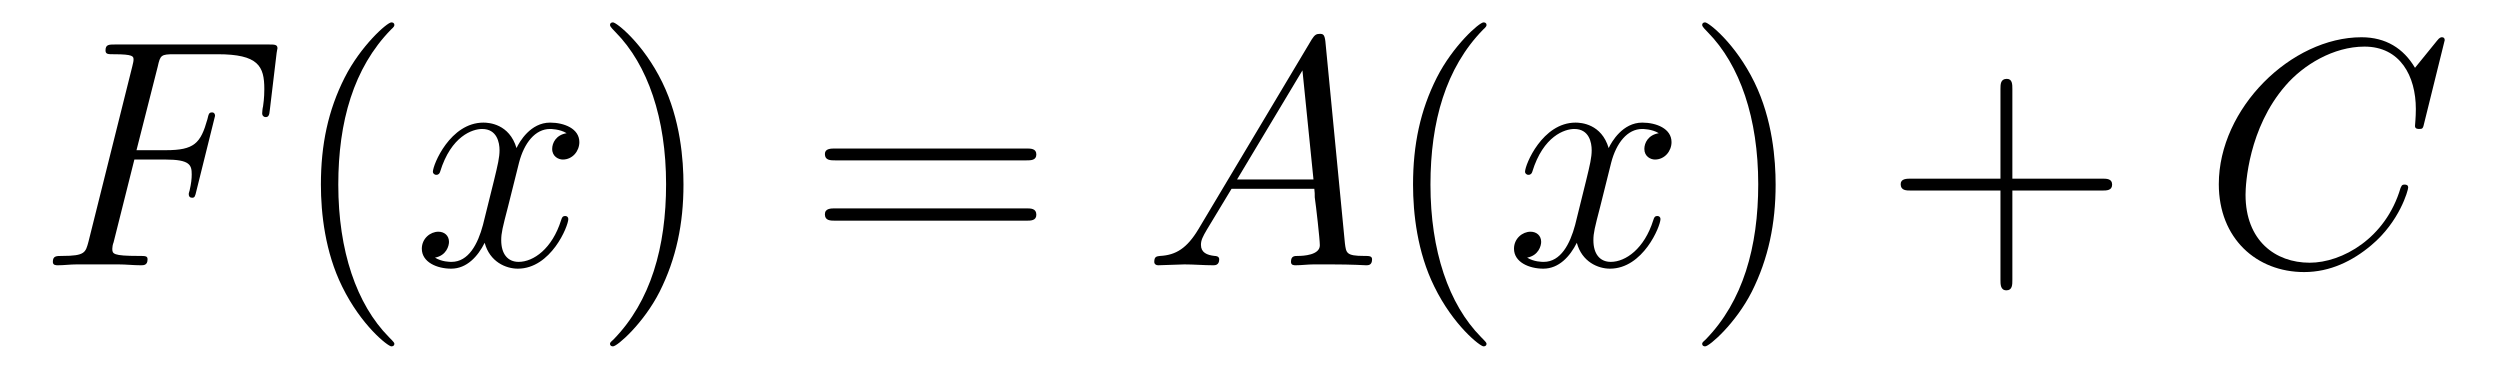 <?xml version='1.0'?>
<!-- This file was generated by dvisvgm 1.9.2 -->
<svg height='14pt' version='1.1' viewBox='0 -14 92 14' width='92pt' xmlns='http://www.w3.org/2000/svg' xmlns:xlink='http://www.w3.org/1999/xlink'>
<g id='page1'>
<g transform='matrix(1 0 0 1 -127 650)'>
<path d='M131.945 -658.129H133.086C133.992 -658.129 134.055 -657.926 134.055 -657.582C134.055 -657.426 134.039 -657.254 133.977 -656.988C133.961 -656.941 133.945 -656.879 133.945 -656.863C133.945 -656.769 133.992 -656.723 134.07 -656.723C134.164 -656.723 134.18 -656.769 134.227 -656.973L134.914 -659.738C134.914 -659.801 134.883 -659.863 134.805 -659.863C134.695 -659.863 134.68 -659.816 134.633 -659.613C134.383 -658.723 134.148 -658.473 133.102 -658.473H132.023L132.805 -661.551C132.898 -661.973 132.93 -662.004 133.414 -662.004H135.008C136.508 -662.004 136.727 -661.566 136.727 -660.723C136.727 -660.645 136.727 -660.395 136.68 -660.082C136.664 -660.035 136.648 -659.879 136.648 -659.832C136.648 -659.738 136.711 -659.691 136.773 -659.691C136.867 -659.691 136.914 -659.738 136.93 -659.957L137.18 -662.051C137.18 -662.082 137.211 -662.207 137.211 -662.223C137.211 -662.363 137.102 -662.363 136.883 -662.363H131.242C131.008 -662.363 130.883 -662.363 130.883 -662.145C130.883 -662.004 130.977 -662.004 131.18 -662.004C131.914 -662.004 131.914 -661.926 131.914 -661.801C131.914 -661.738 131.898 -661.691 131.867 -661.551L130.258 -655.113C130.148 -654.707 130.133 -654.582 129.289 -654.582C129.07 -654.582 128.945 -654.582 128.945 -654.363C128.945 -654.238 129.055 -654.238 129.133 -654.238C129.352 -654.238 129.586 -654.27 129.82 -654.27H131.367C131.633 -654.27 131.914 -654.238 132.18 -654.238C132.289 -654.238 132.43 -654.238 132.43 -654.457C132.43 -654.582 132.352 -654.582 132.102 -654.582C131.148 -654.582 131.133 -654.66 131.133 -654.848C131.133 -654.91 131.148 -655.004 131.18 -655.082L131.945 -658.129ZM135.957 -654.238' fill-rule='evenodd'/>
<path d='M141.512 -651.348C141.512 -651.379 141.512 -651.395 141.309 -651.598C140.121 -652.801 139.449 -654.77 139.449 -657.207C139.449 -659.52 140.012 -661.504 141.387 -662.91C141.512 -663.02 141.512 -663.051 141.512 -663.082C141.512 -663.16 141.449 -663.176 141.402 -663.176C141.246 -663.176 140.277 -662.316 139.684 -661.145C139.074 -659.941 138.809 -658.676 138.809 -657.207C138.809 -656.145 138.965 -654.723 139.59 -653.457C140.293 -652.02 141.277 -651.254 141.402 -651.254C141.449 -651.254 141.512 -651.27 141.512 -651.348ZM142.195 -654.238' fill-rule='evenodd'/>
<path d='M147.852 -659.098C147.461 -659.035 147.32 -658.738 147.32 -658.52C147.32 -658.238 147.555 -658.129 147.711 -658.129C148.07 -658.129 148.32 -658.441 148.32 -658.77C148.32 -659.27 147.758 -659.488 147.242 -659.488C146.523 -659.488 146.117 -658.785 146.008 -658.551C145.742 -659.441 144.992 -659.488 144.789 -659.488C143.57 -659.488 142.93 -657.941 142.93 -657.676C142.93 -657.629 142.977 -657.566 143.055 -657.566C143.148 -657.566 143.18 -657.629 143.195 -657.676C143.602 -659.004 144.398 -659.254 144.742 -659.254C145.289 -659.254 145.383 -658.754 145.383 -658.473C145.383 -658.207 145.32 -657.941 145.18 -657.363L144.773 -655.723C144.586 -655.02 144.242 -654.363 143.617 -654.363C143.555 -654.363 143.258 -654.363 143.008 -654.519C143.43 -654.598 143.523 -654.957 143.523 -655.098C143.523 -655.332 143.352 -655.473 143.133 -655.473C142.836 -655.473 142.523 -655.223 142.523 -654.848C142.523 -654.348 143.086 -654.113 143.602 -654.113C144.18 -654.113 144.586 -654.566 144.836 -655.066C145.023 -654.363 145.617 -654.113 146.055 -654.113C147.273 -654.113 147.914 -655.676 147.914 -655.941C147.914 -656.004 147.867 -656.051 147.805 -656.051C147.695 -656.051 147.68 -655.988 147.648 -655.895C147.32 -654.848 146.633 -654.363 146.086 -654.363C145.68 -654.363 145.445 -654.66 145.445 -655.16C145.445 -655.426 145.492 -655.613 145.695 -656.394L146.102 -658.02C146.289 -658.738 146.695 -659.254 147.242 -659.254C147.258 -659.254 147.602 -659.254 147.852 -659.098ZM148.793 -654.238' fill-rule='evenodd'/>
<path d='M152.152 -657.207C152.152 -658.113 152.043 -659.598 151.371 -660.973C150.668 -662.41 149.684 -663.176 149.559 -663.176C149.512 -663.176 149.449 -663.16 149.449 -663.082C149.449 -663.051 149.449 -663.02 149.652 -662.816C150.84 -661.613 151.512 -659.645 151.512 -657.223C151.512 -654.91 150.949 -652.91 149.574 -651.504C149.449 -651.395 149.449 -651.379 149.449 -651.348C149.449 -651.27 149.512 -651.254 149.559 -651.254C149.715 -651.254 150.684 -652.098 151.277 -653.27C151.887 -654.488 152.152 -655.77 152.152 -657.207ZM153.352 -654.238' fill-rule='evenodd'/>
<path d='M164.762 -658.098C164.934 -658.098 165.137 -658.098 165.137 -658.316C165.137 -658.535 164.934 -658.535 164.762 -658.535H157.746C157.574 -658.535 157.356 -658.535 157.356 -658.332C157.356 -658.098 157.559 -658.098 157.746 -658.098H164.762ZM164.762 -655.879C164.934 -655.879 165.137 -655.879 165.137 -656.098C165.137 -656.332 164.934 -656.332 164.762 -656.332H157.746C157.574 -656.332 157.356 -656.332 157.356 -656.113C157.356 -655.879 157.559 -655.879 157.746 -655.879H164.762ZM165.832 -654.238' fill-rule='evenodd'/>
<path d='M171.102 -655.566C170.68 -654.863 170.273 -654.613 169.695 -654.582C169.57 -654.566 169.477 -654.566 169.477 -654.363C169.477 -654.285 169.539 -654.238 169.617 -654.238C169.836 -654.238 170.367 -654.27 170.586 -654.27C170.93 -654.27 171.305 -654.238 171.648 -654.238C171.711 -654.238 171.867 -654.238 171.867 -654.457C171.867 -654.566 171.758 -654.582 171.695 -654.582C171.414 -654.613 171.195 -654.707 171.195 -654.988C171.195 -655.16 171.258 -655.285 171.414 -655.551L172.32 -657.051H175.367C175.383 -656.941 175.383 -656.848 175.383 -656.738C175.43 -656.426 175.57 -655.191 175.57 -654.973C175.57 -654.613 174.961 -654.582 174.773 -654.582C174.633 -654.582 174.508 -654.582 174.508 -654.363C174.508 -654.238 174.617 -654.238 174.68 -654.238C174.883 -654.238 175.133 -654.27 175.336 -654.27H176.008C176.742 -654.27 177.258 -654.238 177.273 -654.238C177.352 -654.238 177.492 -654.238 177.492 -654.457C177.492 -654.582 177.383 -654.582 177.195 -654.582C176.539 -654.582 176.539 -654.691 176.492 -655.051L175.773 -662.488C175.742 -662.723 175.695 -662.754 175.57 -662.754C175.445 -662.754 175.383 -662.723 175.273 -662.551L171.102 -655.566ZM172.523 -657.395L174.93 -661.41L175.336 -657.395H172.523ZM177.828 -654.238' fill-rule='evenodd'/>
<path d='M181.703 -651.348C181.703 -651.379 181.703 -651.395 181.5 -651.598C180.312 -652.801 179.641 -654.77 179.641 -657.207C179.641 -659.52 180.203 -661.504 181.578 -662.91C181.703 -663.02 181.703 -663.051 181.703 -663.082C181.703 -663.16 181.641 -663.176 181.594 -663.176C181.437 -663.176 180.469 -662.316 179.875 -661.145C179.266 -659.941 179 -658.676 179 -657.207C179 -656.145 179.156 -654.723 179.781 -653.457C180.484 -652.02 181.469 -651.254 181.594 -651.254C181.641 -651.254 181.703 -651.27 181.703 -651.348ZM182.387 -654.238' fill-rule='evenodd'/>
<path d='M188.043 -659.098C187.652 -659.035 187.512 -658.738 187.512 -658.52C187.512 -658.238 187.746 -658.129 187.902 -658.129C188.262 -658.129 188.512 -658.441 188.512 -658.77C188.512 -659.27 187.949 -659.488 187.434 -659.488C186.715 -659.488 186.309 -658.785 186.199 -658.551C185.934 -659.441 185.184 -659.488 184.98 -659.488C183.762 -659.488 183.121 -657.941 183.121 -657.676C183.121 -657.629 183.168 -657.566 183.246 -657.566C183.34 -657.566 183.371 -657.629 183.387 -657.676C183.793 -659.004 184.59 -659.254 184.934 -659.254C185.481 -659.254 185.574 -658.754 185.574 -658.473C185.574 -658.207 185.512 -657.941 185.371 -657.363L184.965 -655.723C184.777 -655.02 184.434 -654.363 183.809 -654.363C183.746 -654.363 183.449 -654.363 183.199 -654.519C183.621 -654.598 183.715 -654.957 183.715 -655.098C183.715 -655.332 183.543 -655.473 183.324 -655.473C183.027 -655.473 182.715 -655.223 182.715 -654.848C182.715 -654.348 183.277 -654.113 183.793 -654.113C184.371 -654.113 184.777 -654.566 185.027 -655.066C185.215 -654.363 185.809 -654.113 186.246 -654.113C187.465 -654.113 188.106 -655.676 188.106 -655.941C188.106 -656.004 188.059 -656.051 187.996 -656.051C187.887 -656.051 187.871 -655.988 187.84 -655.895C187.512 -654.848 186.824 -654.363 186.277 -654.363C185.871 -654.363 185.637 -654.66 185.637 -655.16C185.637 -655.426 185.684 -655.613 185.887 -656.394L186.293 -658.02C186.48 -658.738 186.887 -659.254 187.434 -659.254C187.449 -659.254 187.793 -659.254 188.043 -659.098ZM188.984 -654.238' fill-rule='evenodd'/>
<path d='M192.343 -657.207C192.343 -658.113 192.234 -659.598 191.562 -660.973C190.859 -662.41 189.875 -663.176 189.75 -663.176C189.703 -663.176 189.641 -663.16 189.641 -663.082C189.641 -663.051 189.641 -663.02 189.844 -662.816C191.031 -661.613 191.703 -659.645 191.703 -657.223C191.703 -654.91 191.141 -652.91 189.766 -651.504C189.641 -651.395 189.641 -651.379 189.641 -651.348C189.641 -651.27 189.703 -651.254 189.75 -651.254C189.906 -651.254 190.875 -652.098 191.469 -653.27C192.078 -654.488 192.343 -655.77 192.343 -657.207ZM193.543 -654.238' fill-rule='evenodd'/>
<path d='M201.055 -656.988H204.352C204.523 -656.988 204.726 -656.988 204.726 -657.207S204.523 -657.426 204.352 -657.426H201.055V-660.723C201.055 -660.894 201.055 -661.098 200.851 -661.098C200.617 -661.098 200.617 -660.894 200.617 -660.723V-657.426H197.336C197.164 -657.426 196.945 -657.426 196.945 -657.223C196.945 -656.988 197.148 -656.988 197.336 -656.988H200.617V-653.707C200.617 -653.535 200.617 -653.316 200.836 -653.316C201.055 -653.316 201.055 -653.52 201.055 -653.707V-656.988ZM205.422 -654.238' fill-rule='evenodd'/>
<path d='M216.965 -662.52C216.965 -662.629 216.887 -662.629 216.856 -662.629C216.84 -662.629 216.778 -662.629 216.684 -662.504L215.872 -661.504C215.449 -662.223 214.793 -662.629 213.902 -662.629C211.325 -662.629 208.652 -660.02 208.652 -657.223C208.652 -655.223 210.043 -653.988 211.793 -653.988C212.746 -653.988 213.575 -654.395 214.261 -654.973C215.309 -655.848 215.621 -657.004 215.621 -657.098C215.621 -657.207 215.527 -657.207 215.48 -657.207C215.371 -657.207 215.371 -657.129 215.34 -657.082C214.793 -655.223 213.184 -654.332 211.996 -654.332C210.731 -654.332 209.636 -655.145 209.636 -656.832C209.636 -657.223 209.746 -659.285 211.105 -660.848C211.762 -661.613 212.872 -662.285 214.012 -662.285C215.324 -662.285 215.903 -661.207 215.903 -659.988C215.903 -659.676 215.872 -659.41 215.872 -659.363C215.872 -659.254 215.981 -659.254 216.028 -659.254C216.152 -659.254 216.168 -659.27 216.215 -659.488L216.965 -662.52ZM216.457 -654.238' fill-rule='evenodd'/>
</g>
</g>
</svg>
